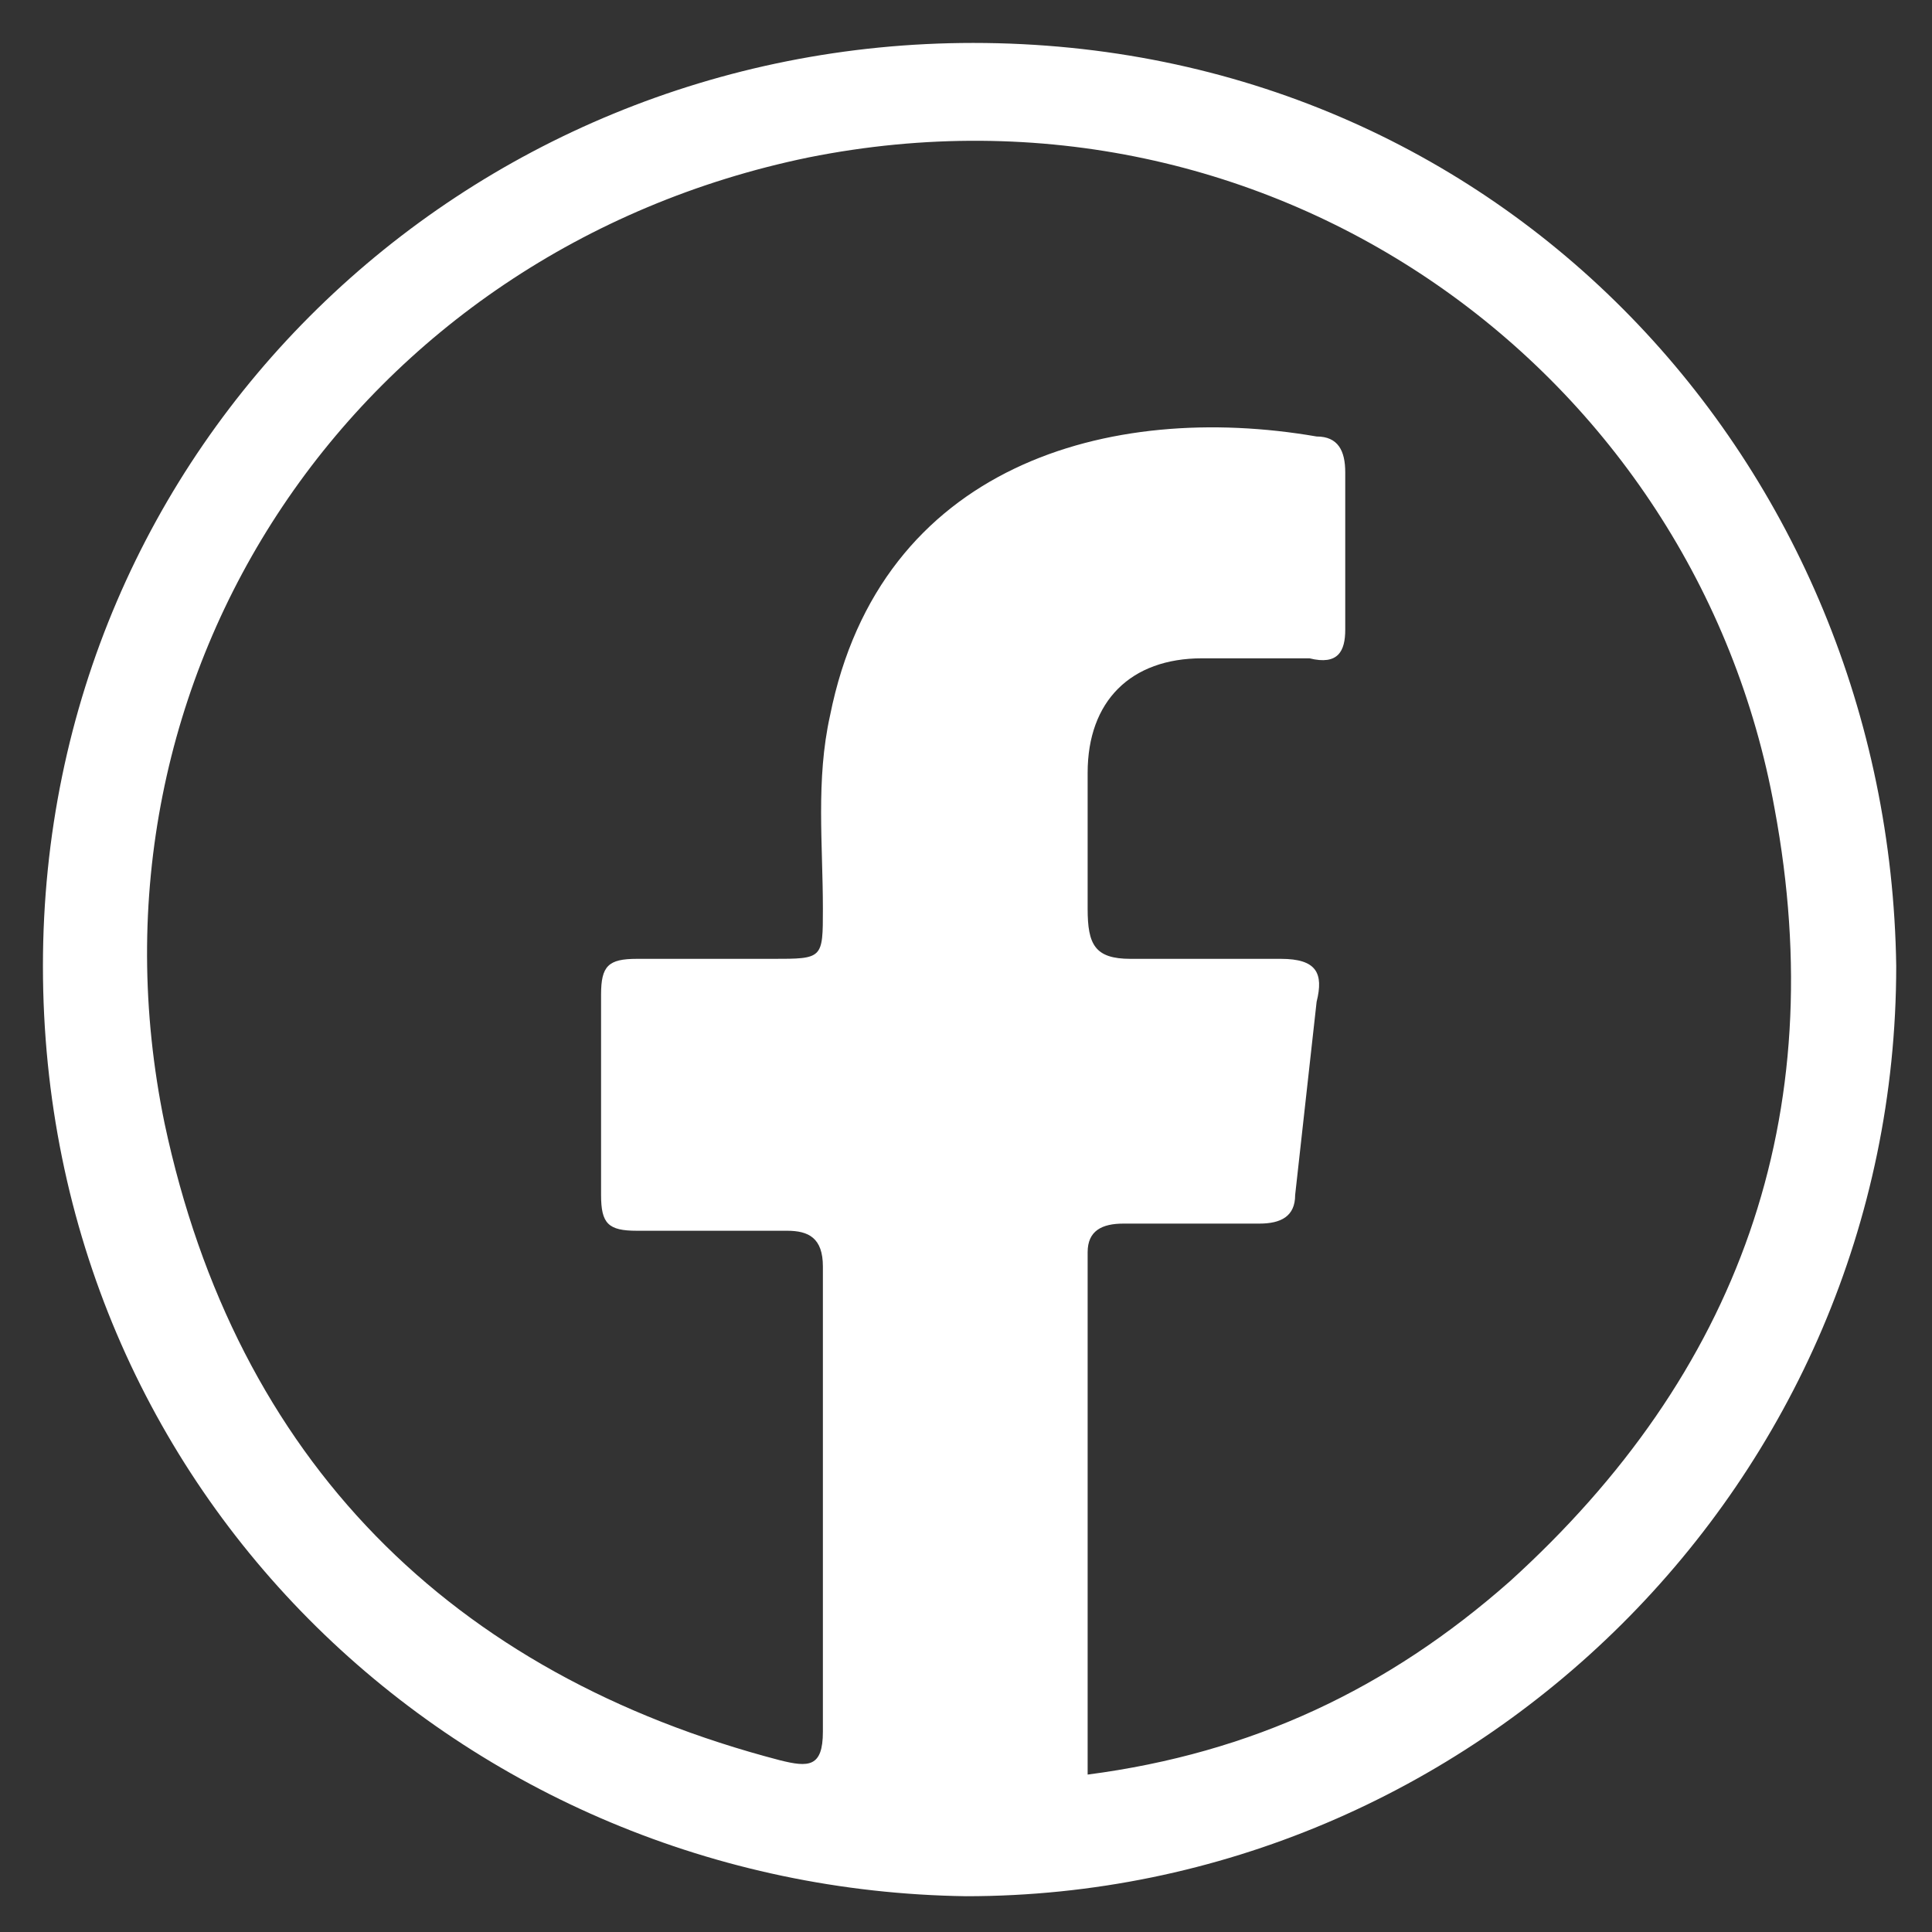 <?xml version="1.0" encoding="utf-8"?>
<!-- Generator: Adobe Illustrator 24.2.0, SVG Export Plug-In . SVG Version: 6.00 Build 0)  -->
<svg version="1.1" id="Layer_1" xmlns="http://www.w3.org/2000/svg" xmlns:xlink="http://www.w3.org/1999/xlink" x="0px" y="0px"
	 viewBox="0 0 27 27" style="enable-background:new 0 0 27 27;" xml:space="preserve">
<rect x="0" y="0" width="27" height="27" fill="#333333" stroke="none"/>
<style type="text/css">
	.st0{fill:#FFFFFF;}
</style>
<g>
	<path class="st0" d="M26.5,13.5c0,7.2-5.9,13-13,13c-7-0.1-12.9-5.6-12.9-13c0-7.3,5.9-12.9,13-12.9C21,0.6,26.4,6.5,26.5,13.5z
		 M15.2,24.8c2.3-0.3,4.2-1.2,5.9-2.7c3.2-2.9,4.5-6.5,3.7-10.8c-1.1-6.1-7-10.4-13.5-9.1C5,3.5,1,9.4,2.3,15.7c1,4.7,4,7.7,8.6,8.9
		c0.4,0.1,0.6,0.1,0.6-0.4c0-2.2,0-4.3,0-6.5c0-0.4-0.2-0.5-0.5-0.5c-0.7,0-1.4,0-2.1,0c-0.4,0-0.5-0.1-0.5-0.5c0-0.9,0-1.9,0-2.8
		c0-0.4,0.1-0.5,0.5-0.5c0.6,0,1.3,0,1.9,0c0.7,0,0.7,0,0.7-0.7c0-0.9-0.1-1.8,0.1-2.7c0.7-3.5,3.9-4.4,6.8-3.9
		c0.3,0,0.4,0.2,0.4,0.5c0,0.7,0,1.5,0,2.2c0,0.3-0.1,0.5-0.5,0.4c-0.5,0-1,0-1.5,0c-1,0-1.6,0.6-1.6,1.6c0,0.6,0,1.2,0,1.9
		c0,0.5,0.1,0.7,0.6,0.7c0.7,0,1.4,0,2.1,0c0.5,0,0.6,0.2,0.5,0.6c-0.1,0.9-0.2,1.8-0.3,2.7c0,0.3-0.2,0.4-0.5,0.4
		c-0.6,0-1.3,0-1.9,0c-0.3,0-0.5,0.1-0.5,0.4C15.2,20.1,15.2,22.5,15.2,24.8z"/>
</g>
</svg>
